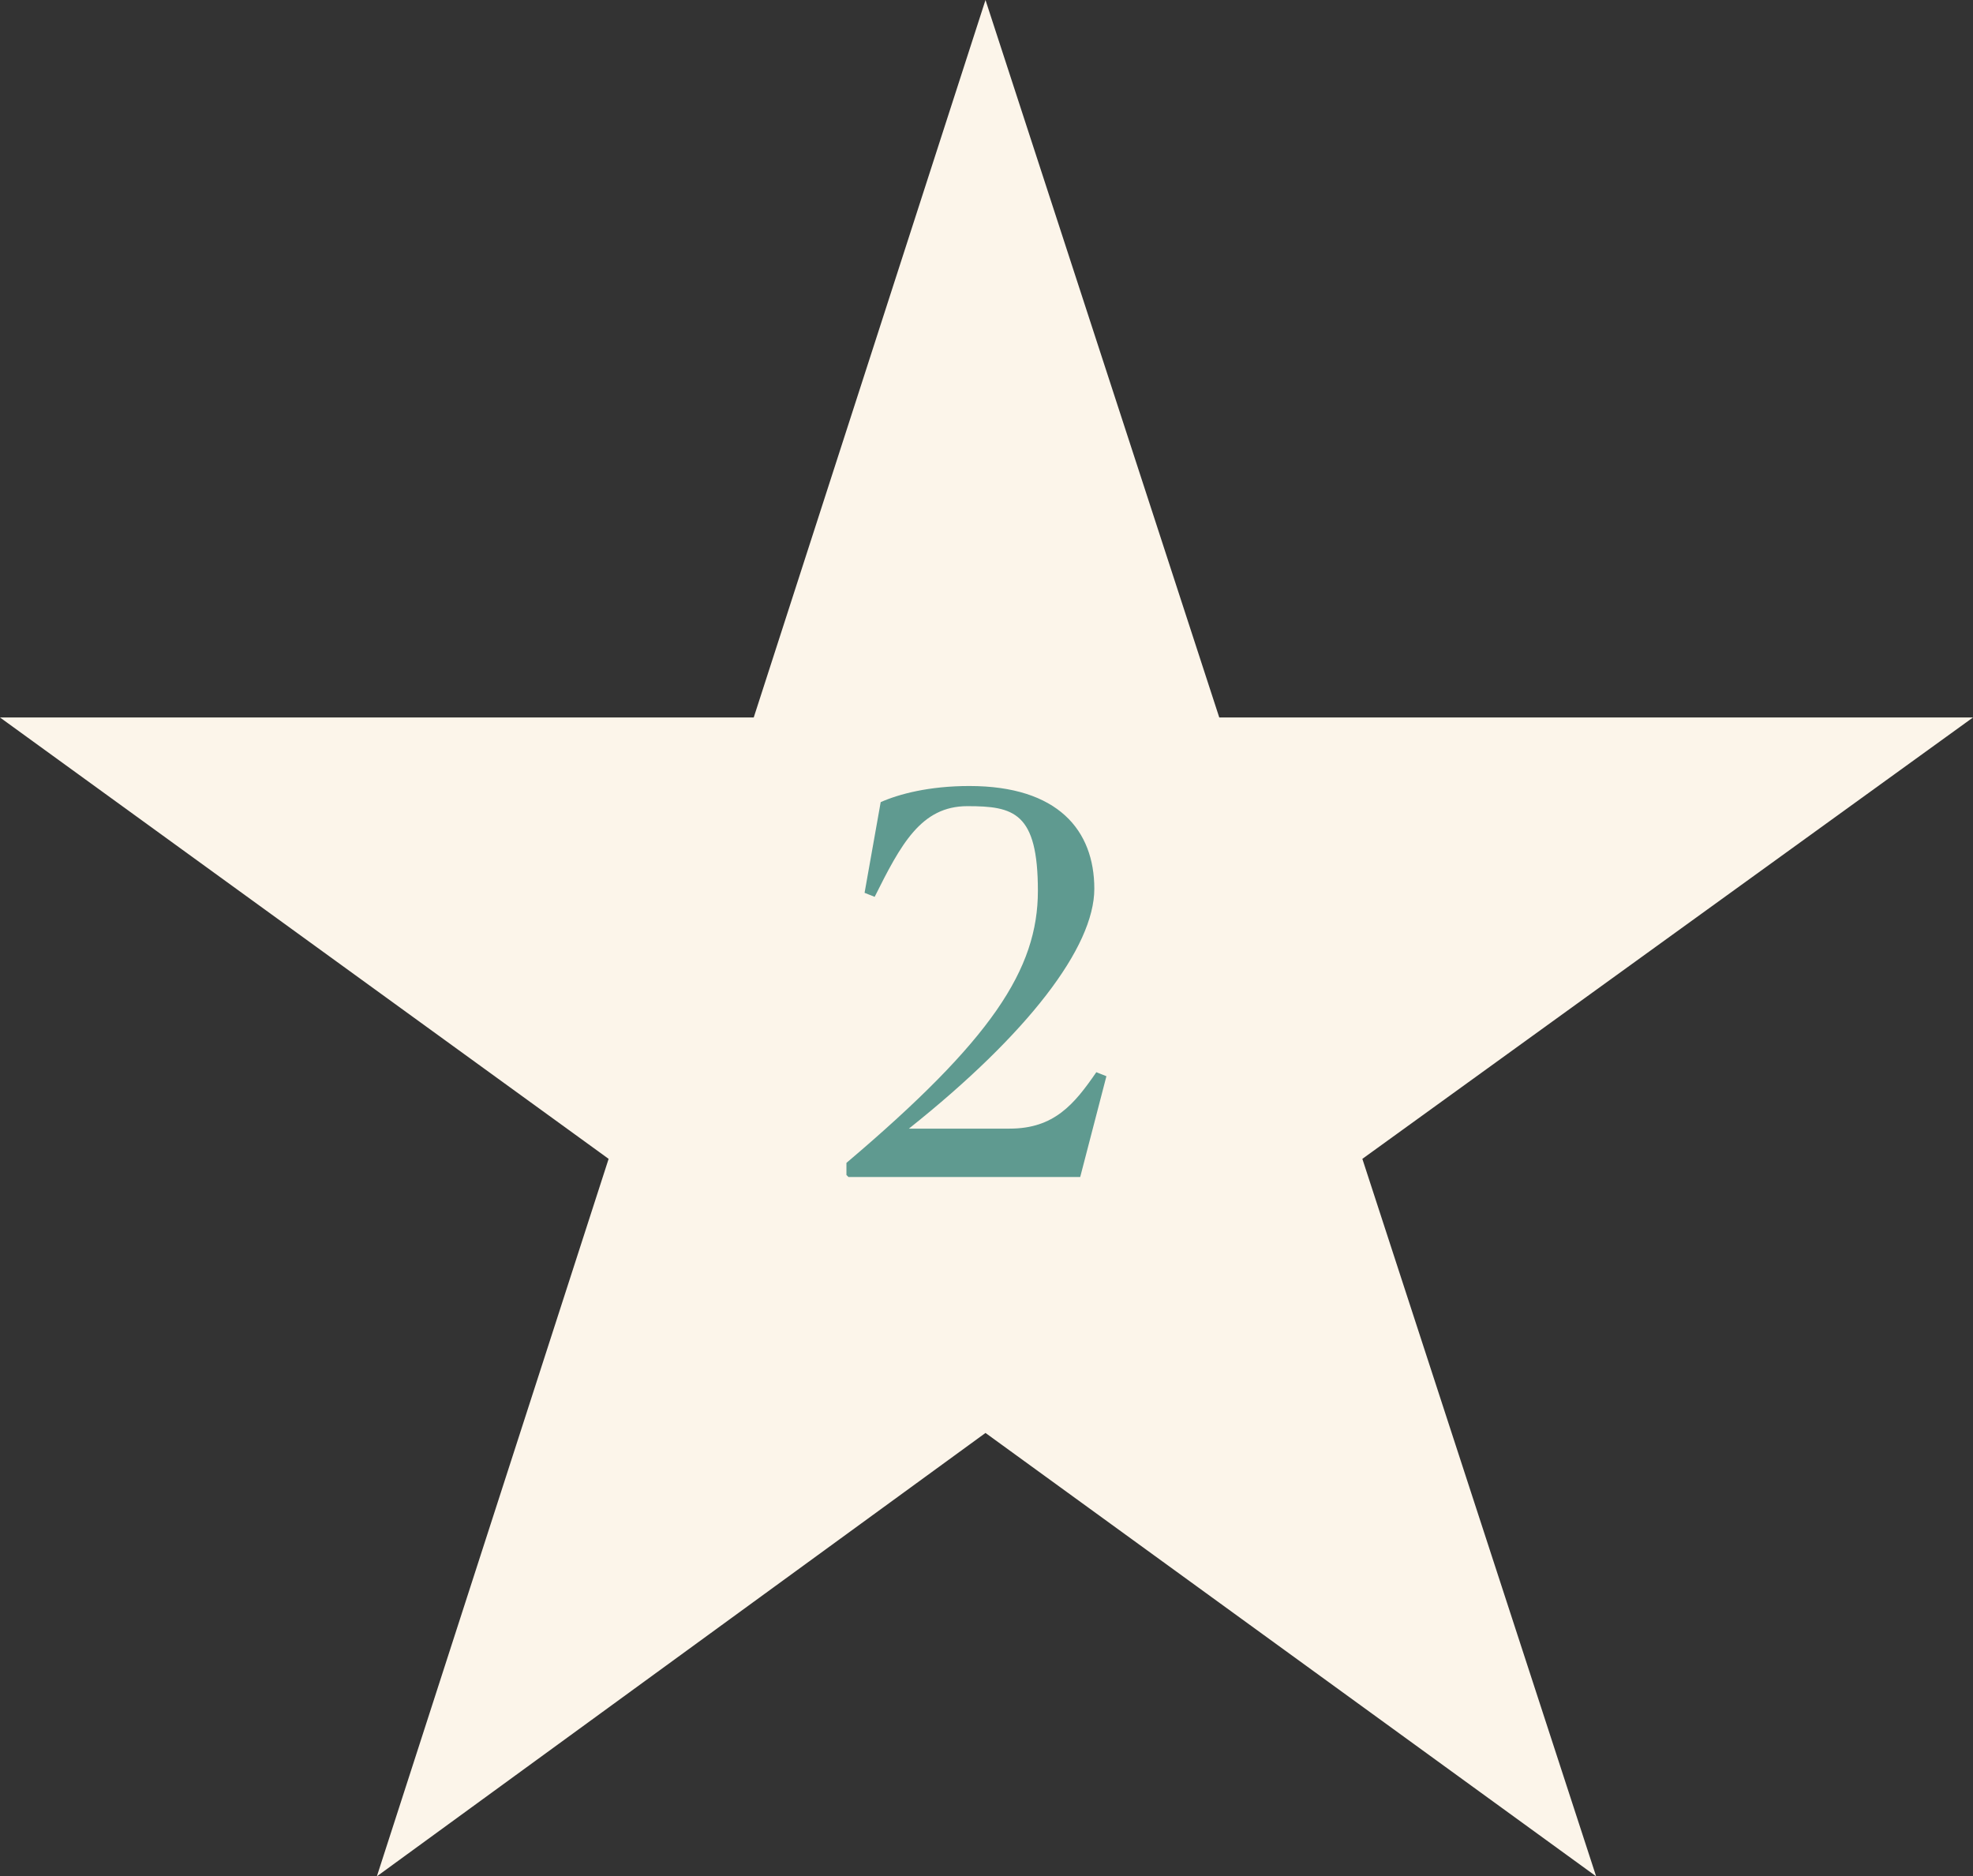 <?xml version="1.0" encoding="UTF-8"?> <svg xmlns="http://www.w3.org/2000/svg" id="Layer_1" version="1.1" viewBox="0 0 97.9 93.1"><rect x="0" y="0" width="97.9" height="93.1" fill="#333333" stroke="none"/><defs><style> .st0 { fill: #fcf5ea; } .st1 { isolation: isolate; } .st2 { fill: #5f9a90; } </style></defs><polygon class="st0" points="97.9 35.6 60.5 35.6 48.9 0 37.4 35.6 0 35.6 30.2 57.5 18.7 93.1 48.9 71.1 79.2 93.1 67.6 57.5 97.9 35.6"></polygon><g class="st1"><g class="st1"><path class="st2" d="M42,58.3v-.6c7.2-6.1,9.5-9.6,9.5-13.5s-1.2-4.2-3.5-4.2-3.3,1.9-4.6,4.5l-.5-.2.8-4.5c.9-.4,2.4-.8,4.4-.8,4.4,0,6.2,2.2,6.2,5.1s-3.3,7.2-9.2,11.9h5c2.2,0,3.2-1.2,4.3-2.8l.5.2-1.3,5h-11.5Z"></path></g></g></svg> 